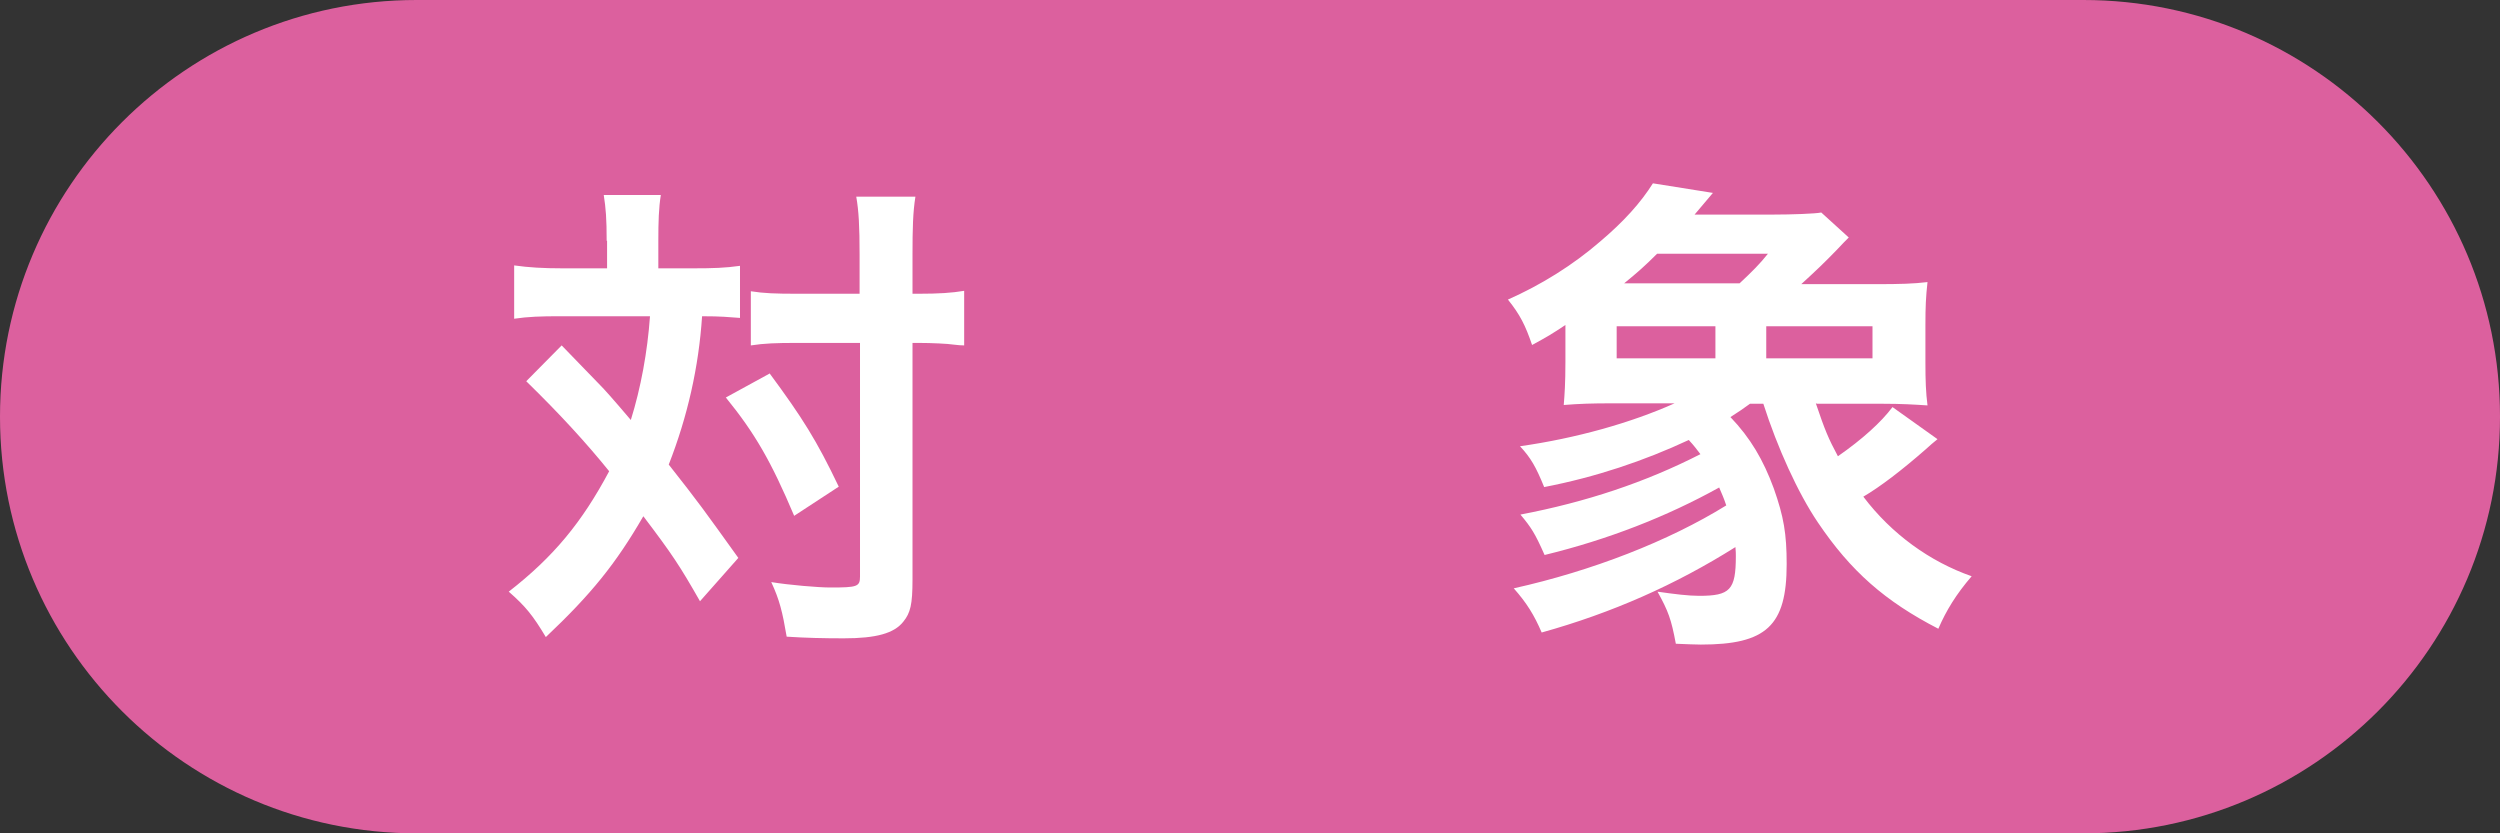 <?xml version="1.0" encoding="UTF-8"?>
<svg id="_レイヤー_2" data-name="レイヤー_2" xmlns="http://www.w3.org/2000/svg" viewBox="0 0 60 20">
  <rect x="0" y="0" width="60" height="20" fill="#333333" stroke="none"/>
  <defs>
    <style>
      .cls-1 {
        fill: #fff;
      }

      .cls-2 {
        fill: #dc609e;
      }
    </style>
  </defs>
  <g id="_データ" data-name="データ">
    <g>
      <path class="cls-2" d="M50,20c5.52,0,10-4.48,10-10S55.52,0,50,0H10C4.48,0,0,4.48,0,10s4.48,10,10,10h40Z"/>
      <g>
        <path class="cls-1" d="M14.56,5.78c0-.53-.02-.78-.07-1.1h1.37c-.05.31-.06.64-.06,1.1v.66h.83c.49,0,.78-.01,1.13-.06v1.25c-.29-.02-.44-.04-.91-.04-.08,1.22-.35,2.41-.8,3.56.74.94.83,1.07,1.67,2.24l-.92,1.04c-.49-.86-.67-1.13-1.36-2.04-.66,1.14-1.25,1.87-2.34,2.9-.31-.52-.49-.74-.89-1.09,1.08-.84,1.76-1.67,2.41-2.89-.54-.67-1.19-1.38-1.99-2.16l.85-.86q.23.24.92.95c.1.1.29.31.74.84.24-.77.4-1.64.46-2.49h-2.17c-.44,0-.76.01-1.09.06v-1.28c.35.05.7.07,1.15.07h1.08v-.66ZM18.47,8.96c.79,1.07,1.13,1.61,1.66,2.72l-1.07.7c-.55-1.3-.94-1.98-1.64-2.84l1.06-.58ZM19.12,8.23c-.49,0-.78.01-1.1.06v-1.3c.31.05.59.06,1.12.06h1.49v-.94c0-.68-.02-1.05-.08-1.39h1.42c-.06.37-.07.77-.07,1.39v.94h.14c.49,0,.8-.02,1.1-.07v1.31q-.1,0-.26-.02c-.12-.02-.52-.04-.84-.04h-.14v5.68c0,.6-.05.8-.22,1.01-.22.28-.65.4-1.43.4-.48,0-.91-.01-1.37-.04-.1-.59-.17-.88-.37-1.31.42.07,1.13.13,1.42.13.64,0,.71-.02.71-.26v-5.61h-1.5Z"/>
        <path class="cls-1" d="M43.58,9.68c.22.65.3.84.53,1.27.59-.41,1.04-.82,1.31-1.18l1.08.77c-.12.1-.16.13-.29.25-.56.49-1.08.89-1.49,1.13.68.9,1.6,1.56,2.6,1.91-.37.43-.61.82-.8,1.26-1.28-.66-2.1-1.38-2.89-2.55-.48-.71-.97-1.79-1.31-2.85h-.32c-.18.13-.25.18-.47.32.48.5.79,1.03,1.04,1.71.24.68.31,1.09.31,1.82,0,1.48-.49,1.93-2.06,1.93-.13,0-.34-.01-.6-.02-.11-.59-.18-.78-.44-1.25.42.06.74.1,1,.1.74,0,.88-.14.88-.95,0-.06,0-.12-.01-.22-1.43.9-2.96,1.58-4.65,2.05-.18-.42-.36-.71-.67-1.06,1.88-.42,3.71-1.13,5.1-1.99-.07-.21-.1-.26-.17-.43-1.26.7-2.67,1.25-4.19,1.62-.23-.52-.32-.66-.58-.97,1.57-.3,2.99-.77,4.32-1.45-.11-.14-.14-.19-.28-.34-1.07.5-2.23.89-3.47,1.13-.2-.49-.32-.7-.58-.98,1.34-.19,2.66-.56,3.71-1.03h-1.51c-.48,0-.77.01-1.15.04.02-.25.04-.52.04-1.03v-.89c-.3.2-.43.28-.8.48-.16-.47-.29-.73-.58-1.09.79-.35,1.55-.82,2.21-1.39.58-.49.98-.94,1.27-1.4l1.44.23-.44.52h1.9c.41,0,1.01-.02,1.14-.05l.66.6c-.11.11-.14.14-.29.3-.31.32-.49.49-.85.82h1.79c.59,0,.91-.01,1.24-.05-.04.36-.05.6-.05,1.03v.9c0,.43.01.72.05,1.03-.31-.02-.61-.04-1.1-.04h-1.55ZM41.17,8.6v-.77h-2.37v.77h2.37ZM41.75,6.8c.3-.28.49-.47.68-.71h-2.66c-.29.29-.46.44-.79.71h2.77ZM44.94,8.6v-.77h-2.55v.77h2.55Z"/>
      </g>
    </g>
  </g>
</svg>